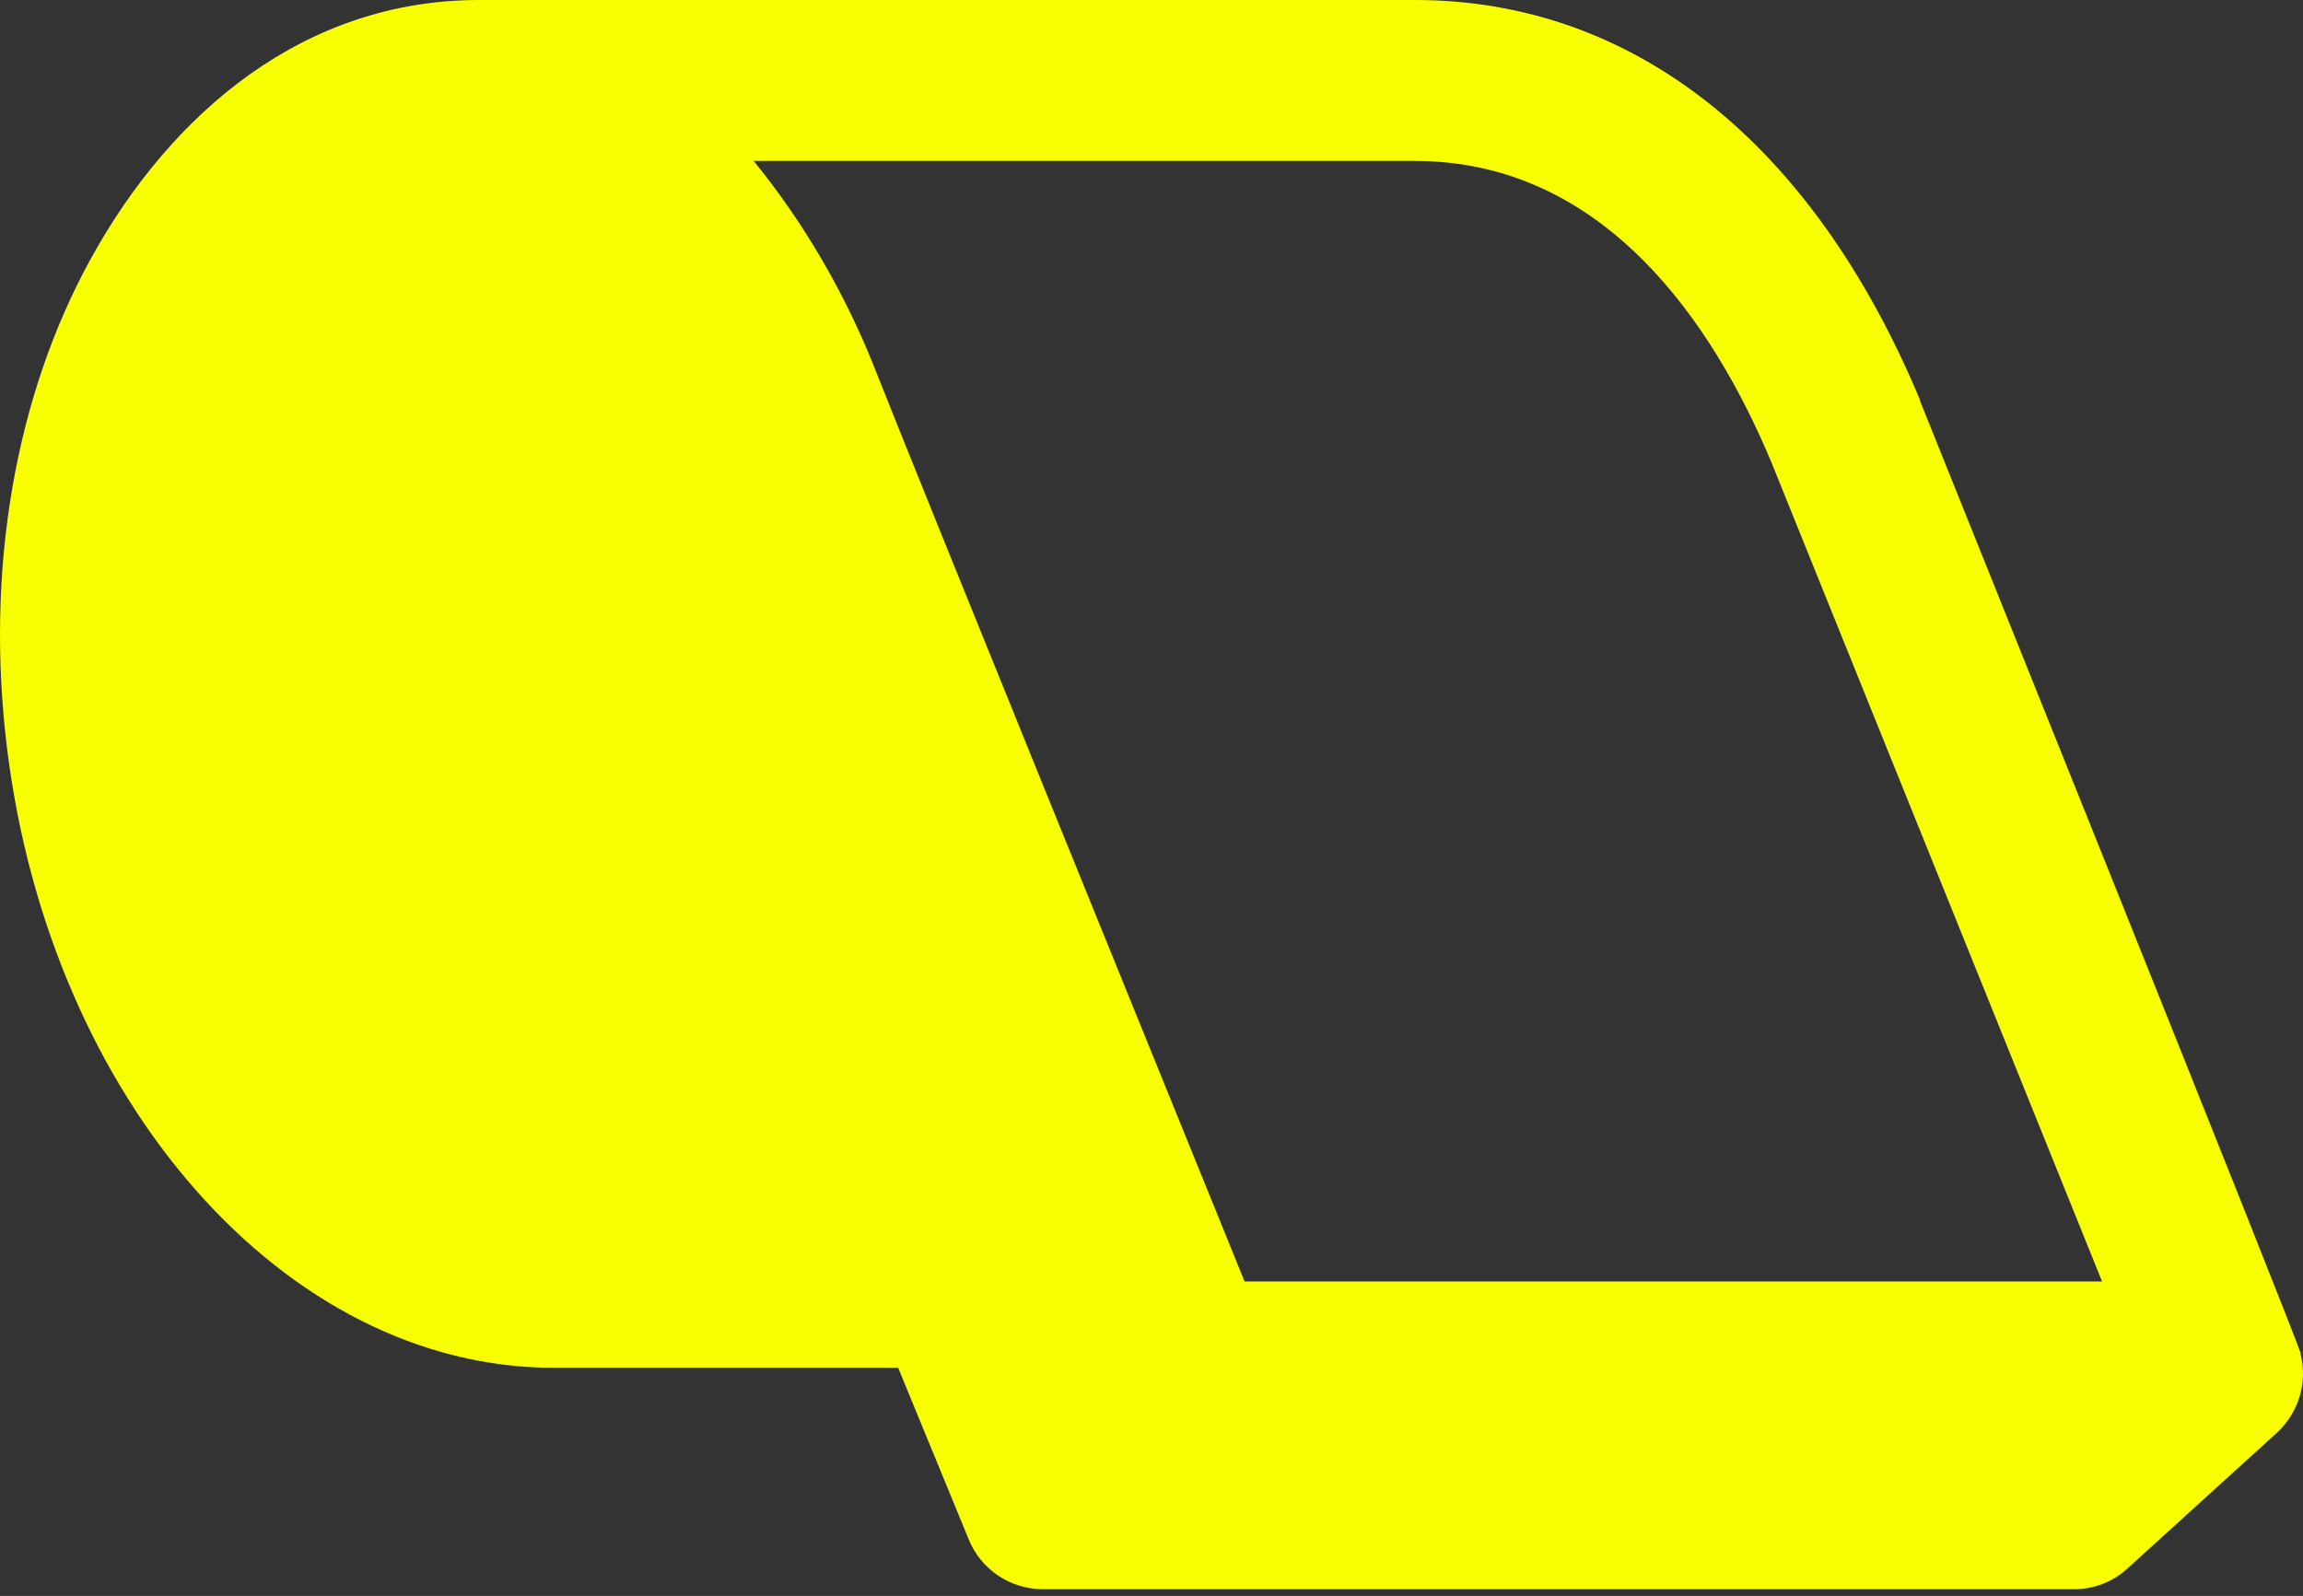<svg width="88" height="61" viewBox="0 0 88 61" fill="none" xmlns="http://www.w3.org/2000/svg">
<rect x="0" y="0" width="88" height="61" fill="#333333" stroke="none"/>
<path d="M87.926 51.776C87.908 51.471 73.363 15.316 73.363 15.316C73.363 15.316 73.363 15.298 73.363 15.28C69.238 5.416 62.387 0 54.066 0H18.305C11.633 0 6.558 4.286 3.473 9.882C0.568 15.155 -0.562 21.79 0.263 28.551C1.913 42.074 10.898 52.279 21.156 52.279H34.32L37.01 58.825C37.477 59.99 38.606 60.743 39.862 60.743H79.245C80.017 60.743 80.752 60.456 81.308 59.936L86.993 54.771C87.854 53.982 88.177 52.816 87.908 51.758M54.066 6.151C61.329 6.151 65.472 12.393 67.678 17.647L80.322 48.979H47.556C44.722 42.002 35.055 18.221 33.352 13.899C32.311 11.299 30.751 8.537 28.796 6.151H54.084H54.066Z" fill="#F8FF00"/>
</svg>
